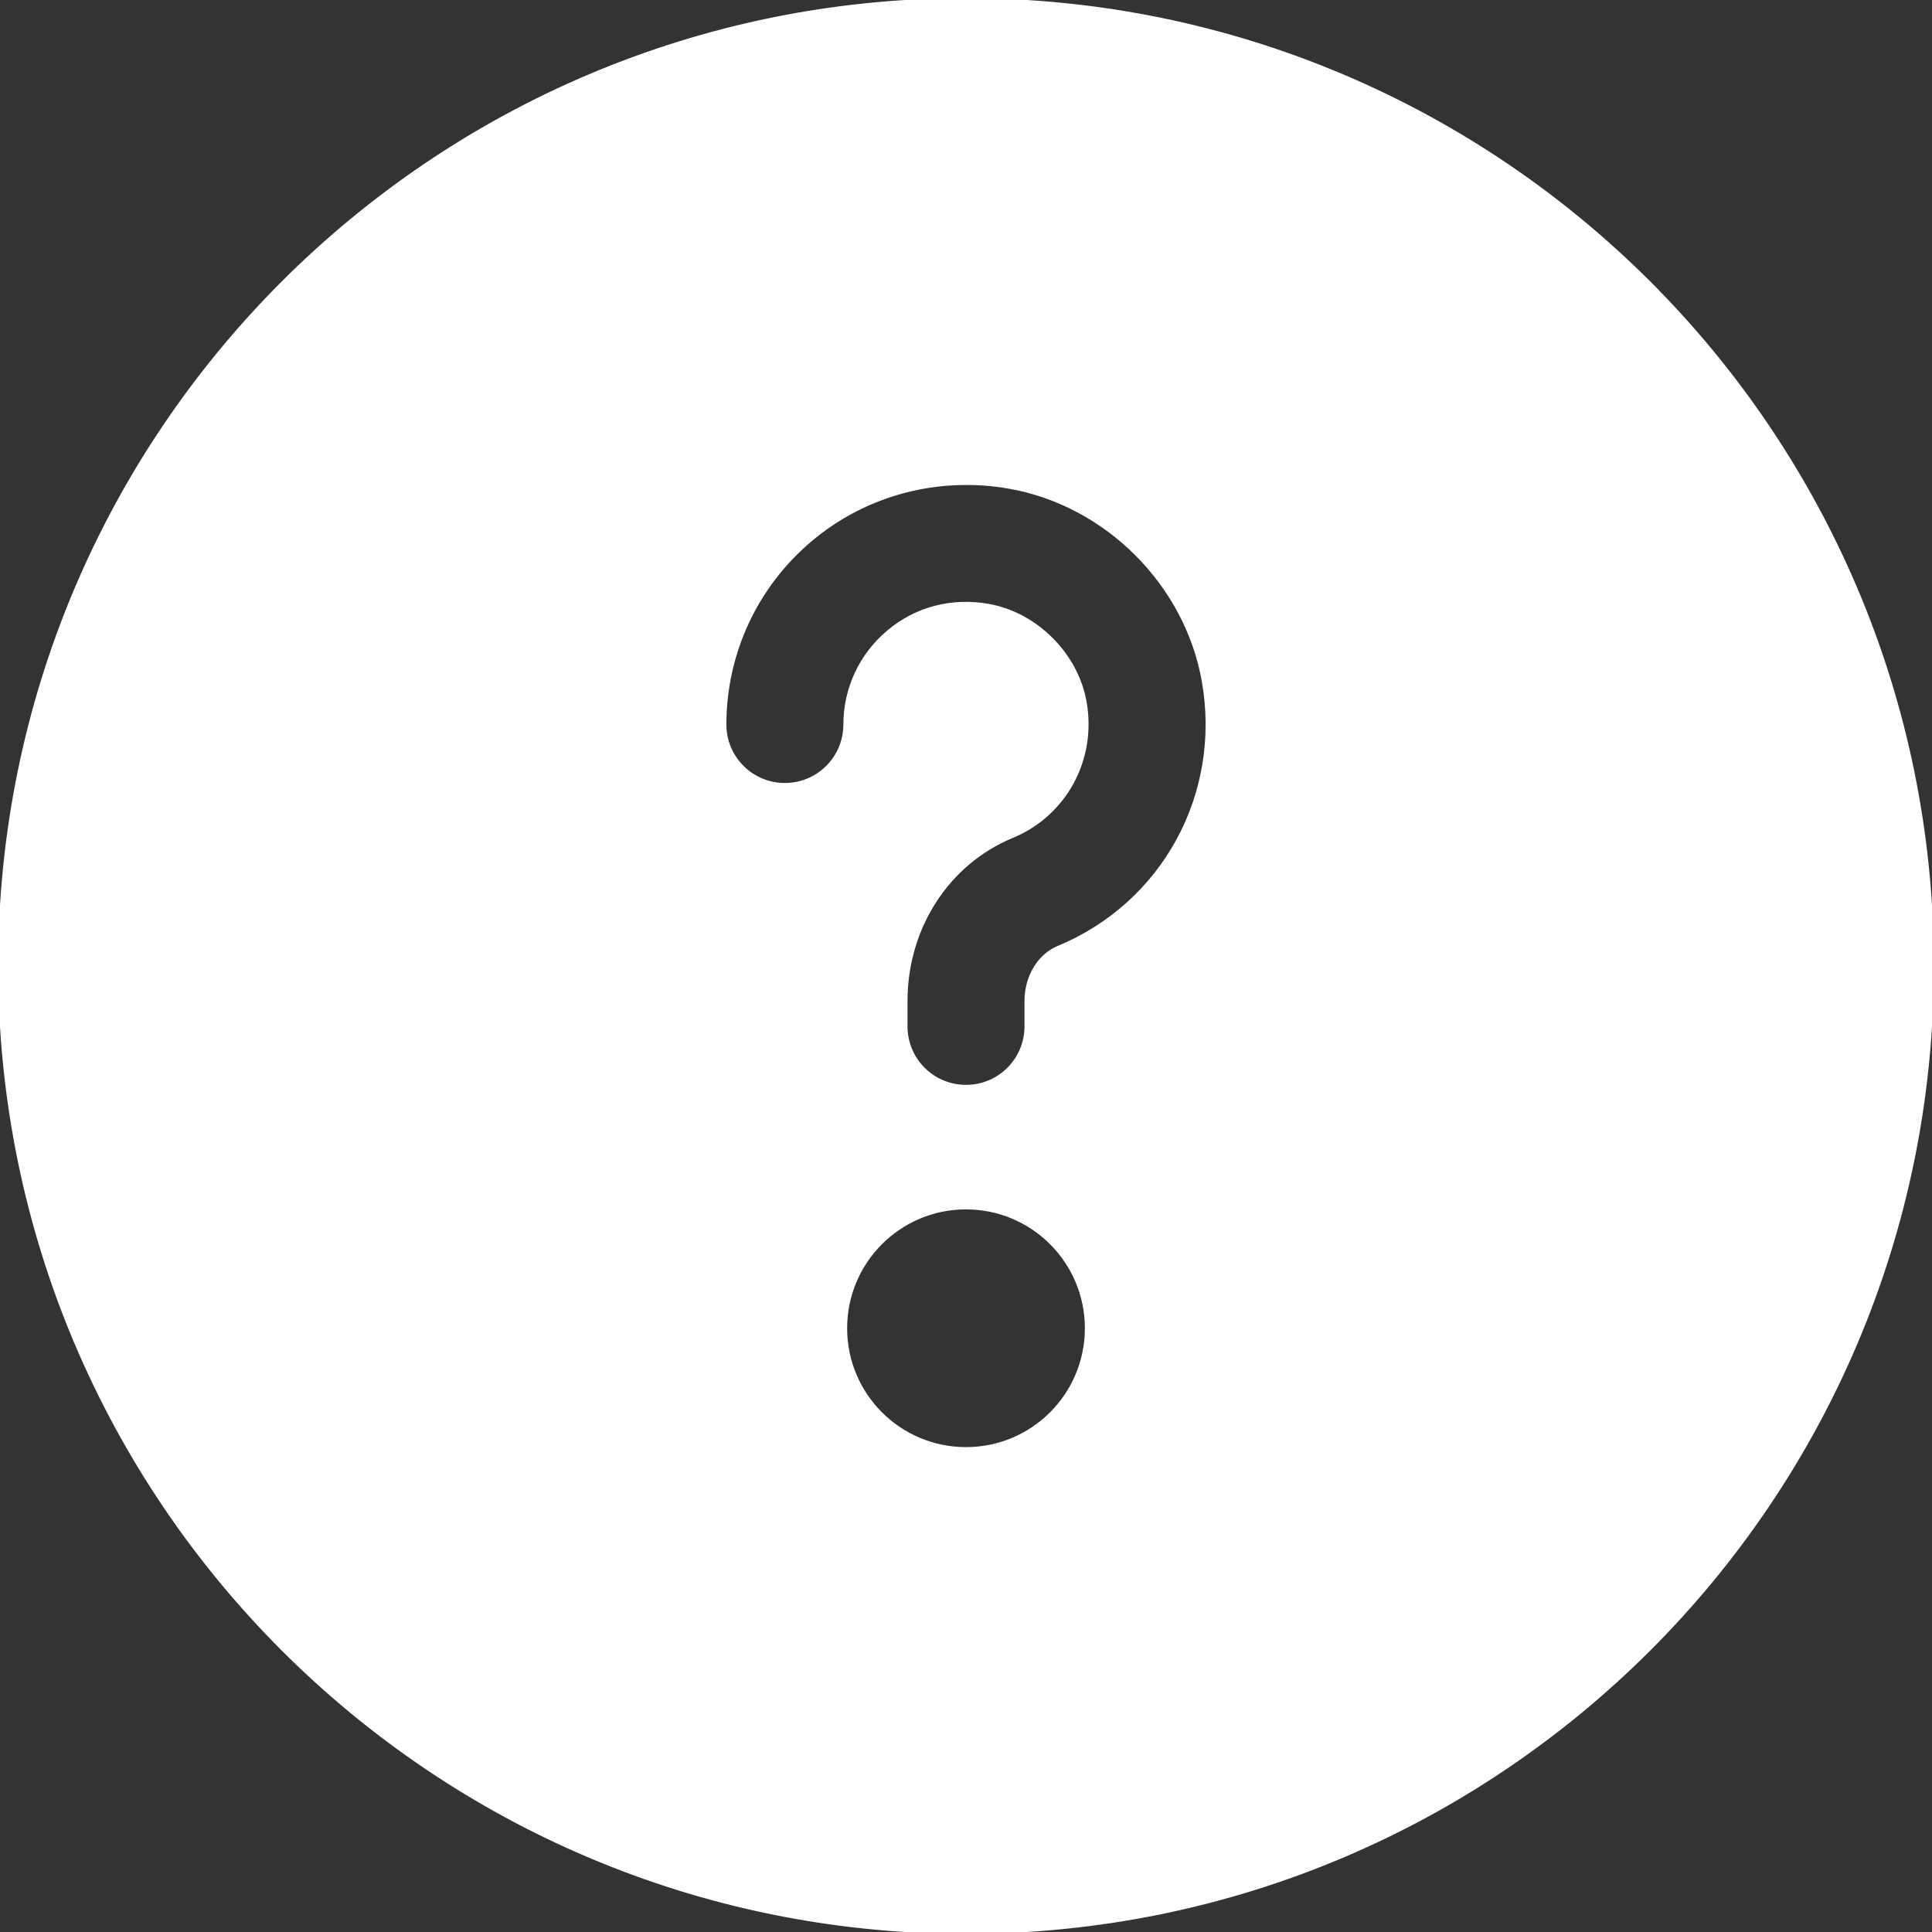 <!DOCTYPE svg PUBLIC "-//W3C//DTD SVG 1.1//EN" "http://www.w3.org/Graphics/SVG/1.1/DTD/svg11.dtd">
<!-- Uploaded to: SVG Repo, www.svgrepo.com, Transformed by: SVG Repo Mixer Tools -->
<svg fill="#ffffff" height="800px" width="800px" version="1.1" id="Capa_1" xmlns="http://www.w3.org/2000/svg" xmlns:xlink="http://www.w3.org/1999/xlink" viewBox="0 0 512 512" xml:space="preserve" stroke="#ffffff">
<rect x="0" y="0" width="512" height="512" fill="#333333" stroke="none"/>
<g id="SVGRepo_bgCarrier" stroke-width="0"/>
<g id="SVGRepo_tracerCarrier" stroke-linecap="round" stroke-linejoin="round"/>
<g id="SVGRepo_iconCarrier"> <path d="M256,0C114.613,0,0,114.617,0,256c0,141.391,114.613,256,256,256s256-114.609,256-256C512,114.617,397.387,0,256,0z M256,384c-17.674,0-32-14.32-32-32c0-17.672,14.326-32,32-32s32,14.328,32,32C288,369.68,273.674,384,256,384z M280.438,251.172 c-5.047,2.078-8.438,7.75-8.438,14.109V272c0,8.844-7.156,16-16,16c-8.844,0-16-7.156-16-16v-6.719 c0-19.453,11.078-36.609,28.219-43.688c14-5.797,21.922-20.391,19.25-35.516c-2.203-12.594-12.953-23.344-25.531-25.547 c-9.75-1.719-19.141,0.766-26.5,6.953C228.172,173.594,224,182.531,224,192c0,8.844-7.156,16-16,16c-8.844,0-16-7.156-16-16 c0-18.953,8.328-36.828,22.859-49.031c14.516-12.188,33.656-17.266,52.609-13.953c25.813,4.531,47,25.719,51.531,51.531 C324.266,210.547,308.422,239.594,280.438,251.172z"/> </g>
</svg>